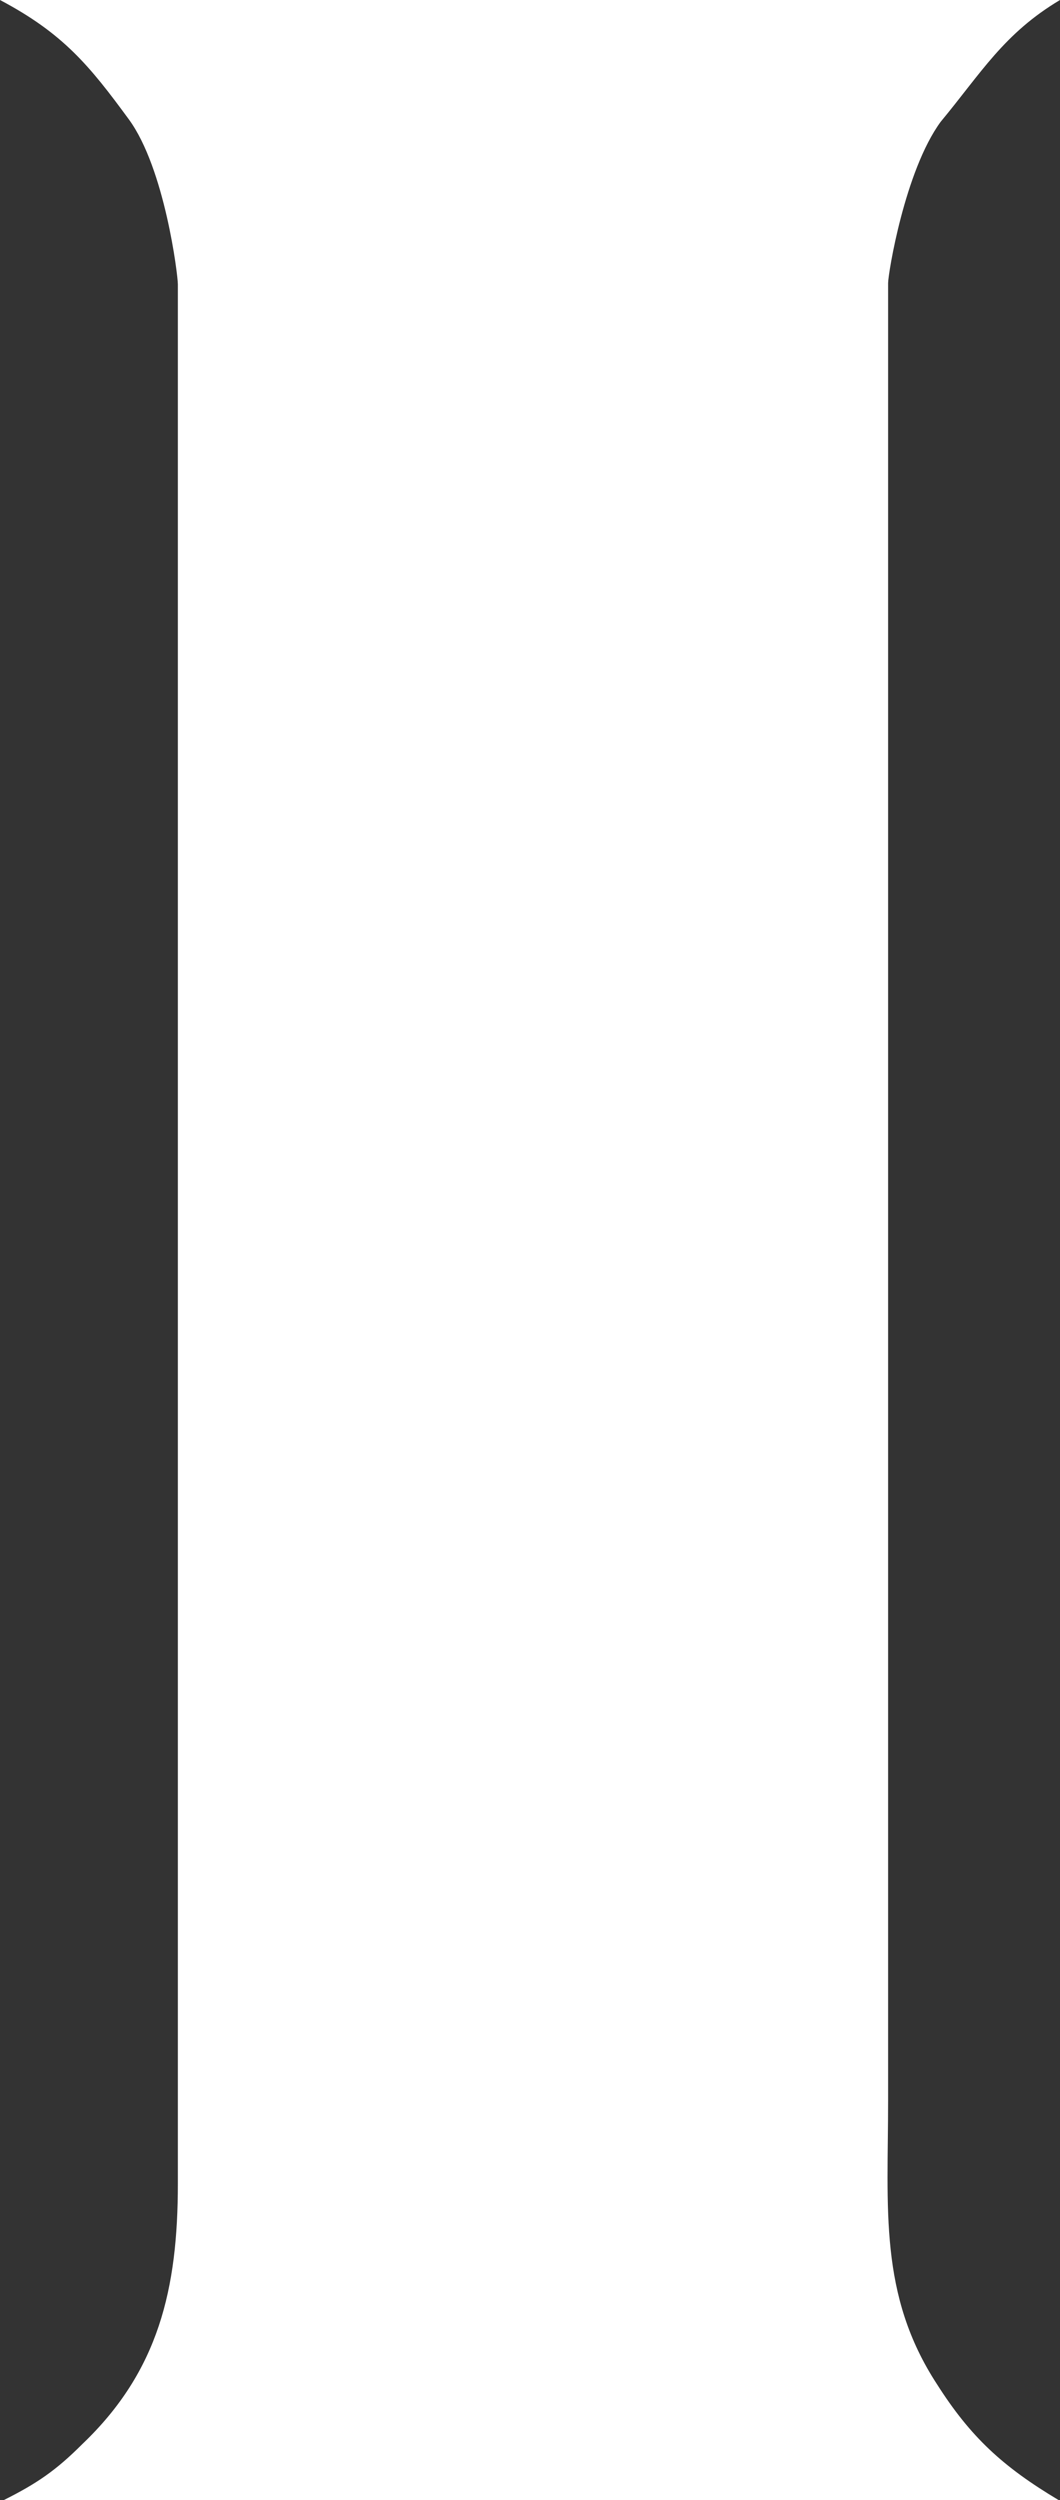 <?xml version="1.0" encoding="utf-8"?>
<!-- Generator: Adobe Illustrator 24.1.1, SVG Export Plug-In . SVG Version: 6.00 Build 0)  -->
<svg version="1.1" id="Layer_1" xmlns="http://www.w3.org/2000/svg" xmlns:xlink="http://www.w3.org/1999/xlink" x="0px" y="0px"
	 viewBox="0 0 88.8 209.3" enable-background="new 0 0 88.8 209.3" xml:space="preserve">
<rect x="0" y="0" width="88.8" height="209.3" fill="#333333" stroke="none"/>
<path fill="#fff" d="M0.3,209.3c2.8-1.4,4.4-2.5,6.6-4.7c6.4-6.1,8-13,8-21.8v-159c0-0.8-1.1-9.7-4.1-13.8C7.5,5.5,5.3,2.8,0,0h88.8
	c-4.7,2.8-6.6,6.1-10,10.2c-3,4.1-4.4,12.7-4.4,13.5v152.1c0,9.1-0.8,16.3,4.1,23.8c2.8,4.4,5.5,6.9,10.2,9.7H0.3z"/>
</svg>
